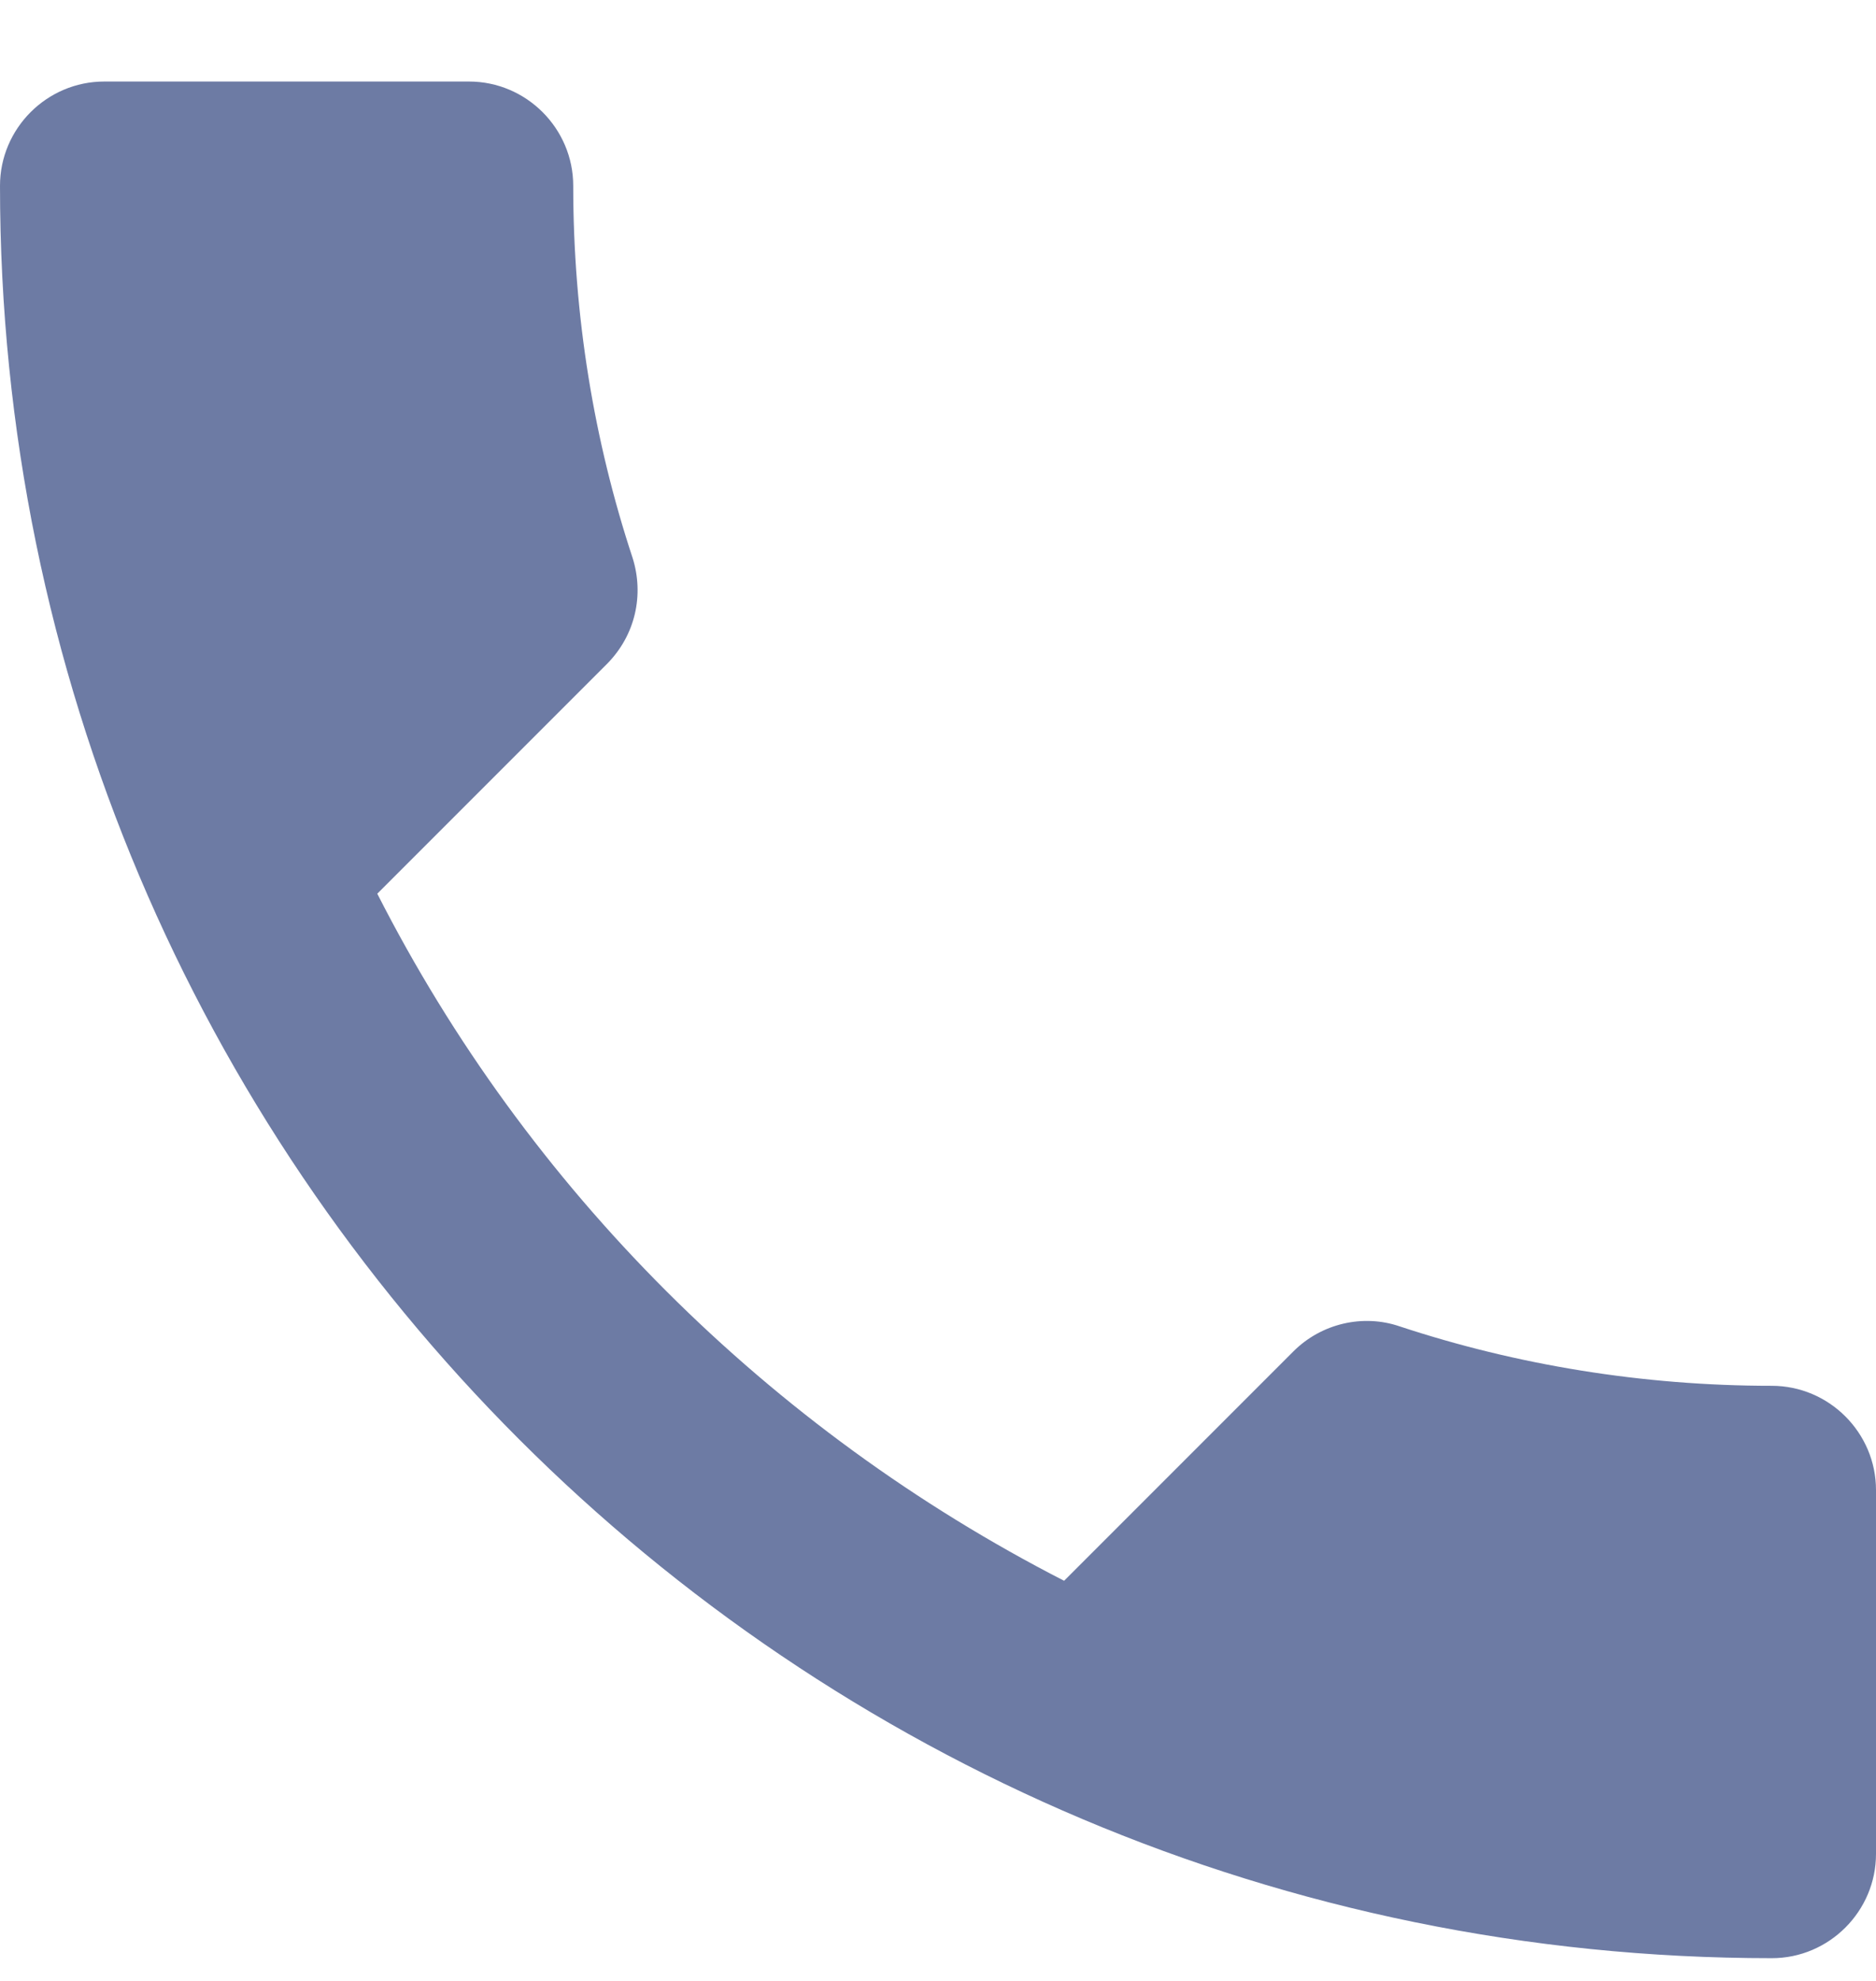 <svg width="18" height="19" viewBox="0 0 18 19" fill="none" xmlns="http://www.w3.org/2000/svg">
<path d="M3.62 8.572C5.06 11.402 7.38 13.712 10.21 15.162L12.41 12.962C12.68 12.692 13.08 12.602 13.43 12.722C14.55 13.092 15.76 13.292 17 13.292C17.55 13.292 18 13.742 18 14.292V17.782C18 18.332 17.55 18.782 17 18.782C7.61 18.782 0 11.172 0 1.782C0 1.232 0.45 0.782 1 0.782H4.5C5.05 0.782 5.5 1.232 5.5 1.782C5.5 3.032 5.7 4.232 6.07 5.352C6.18 5.702 6.1 6.092 5.82 6.372L3.62 8.572Z" fill="#6D7BA4"/>
</svg>
